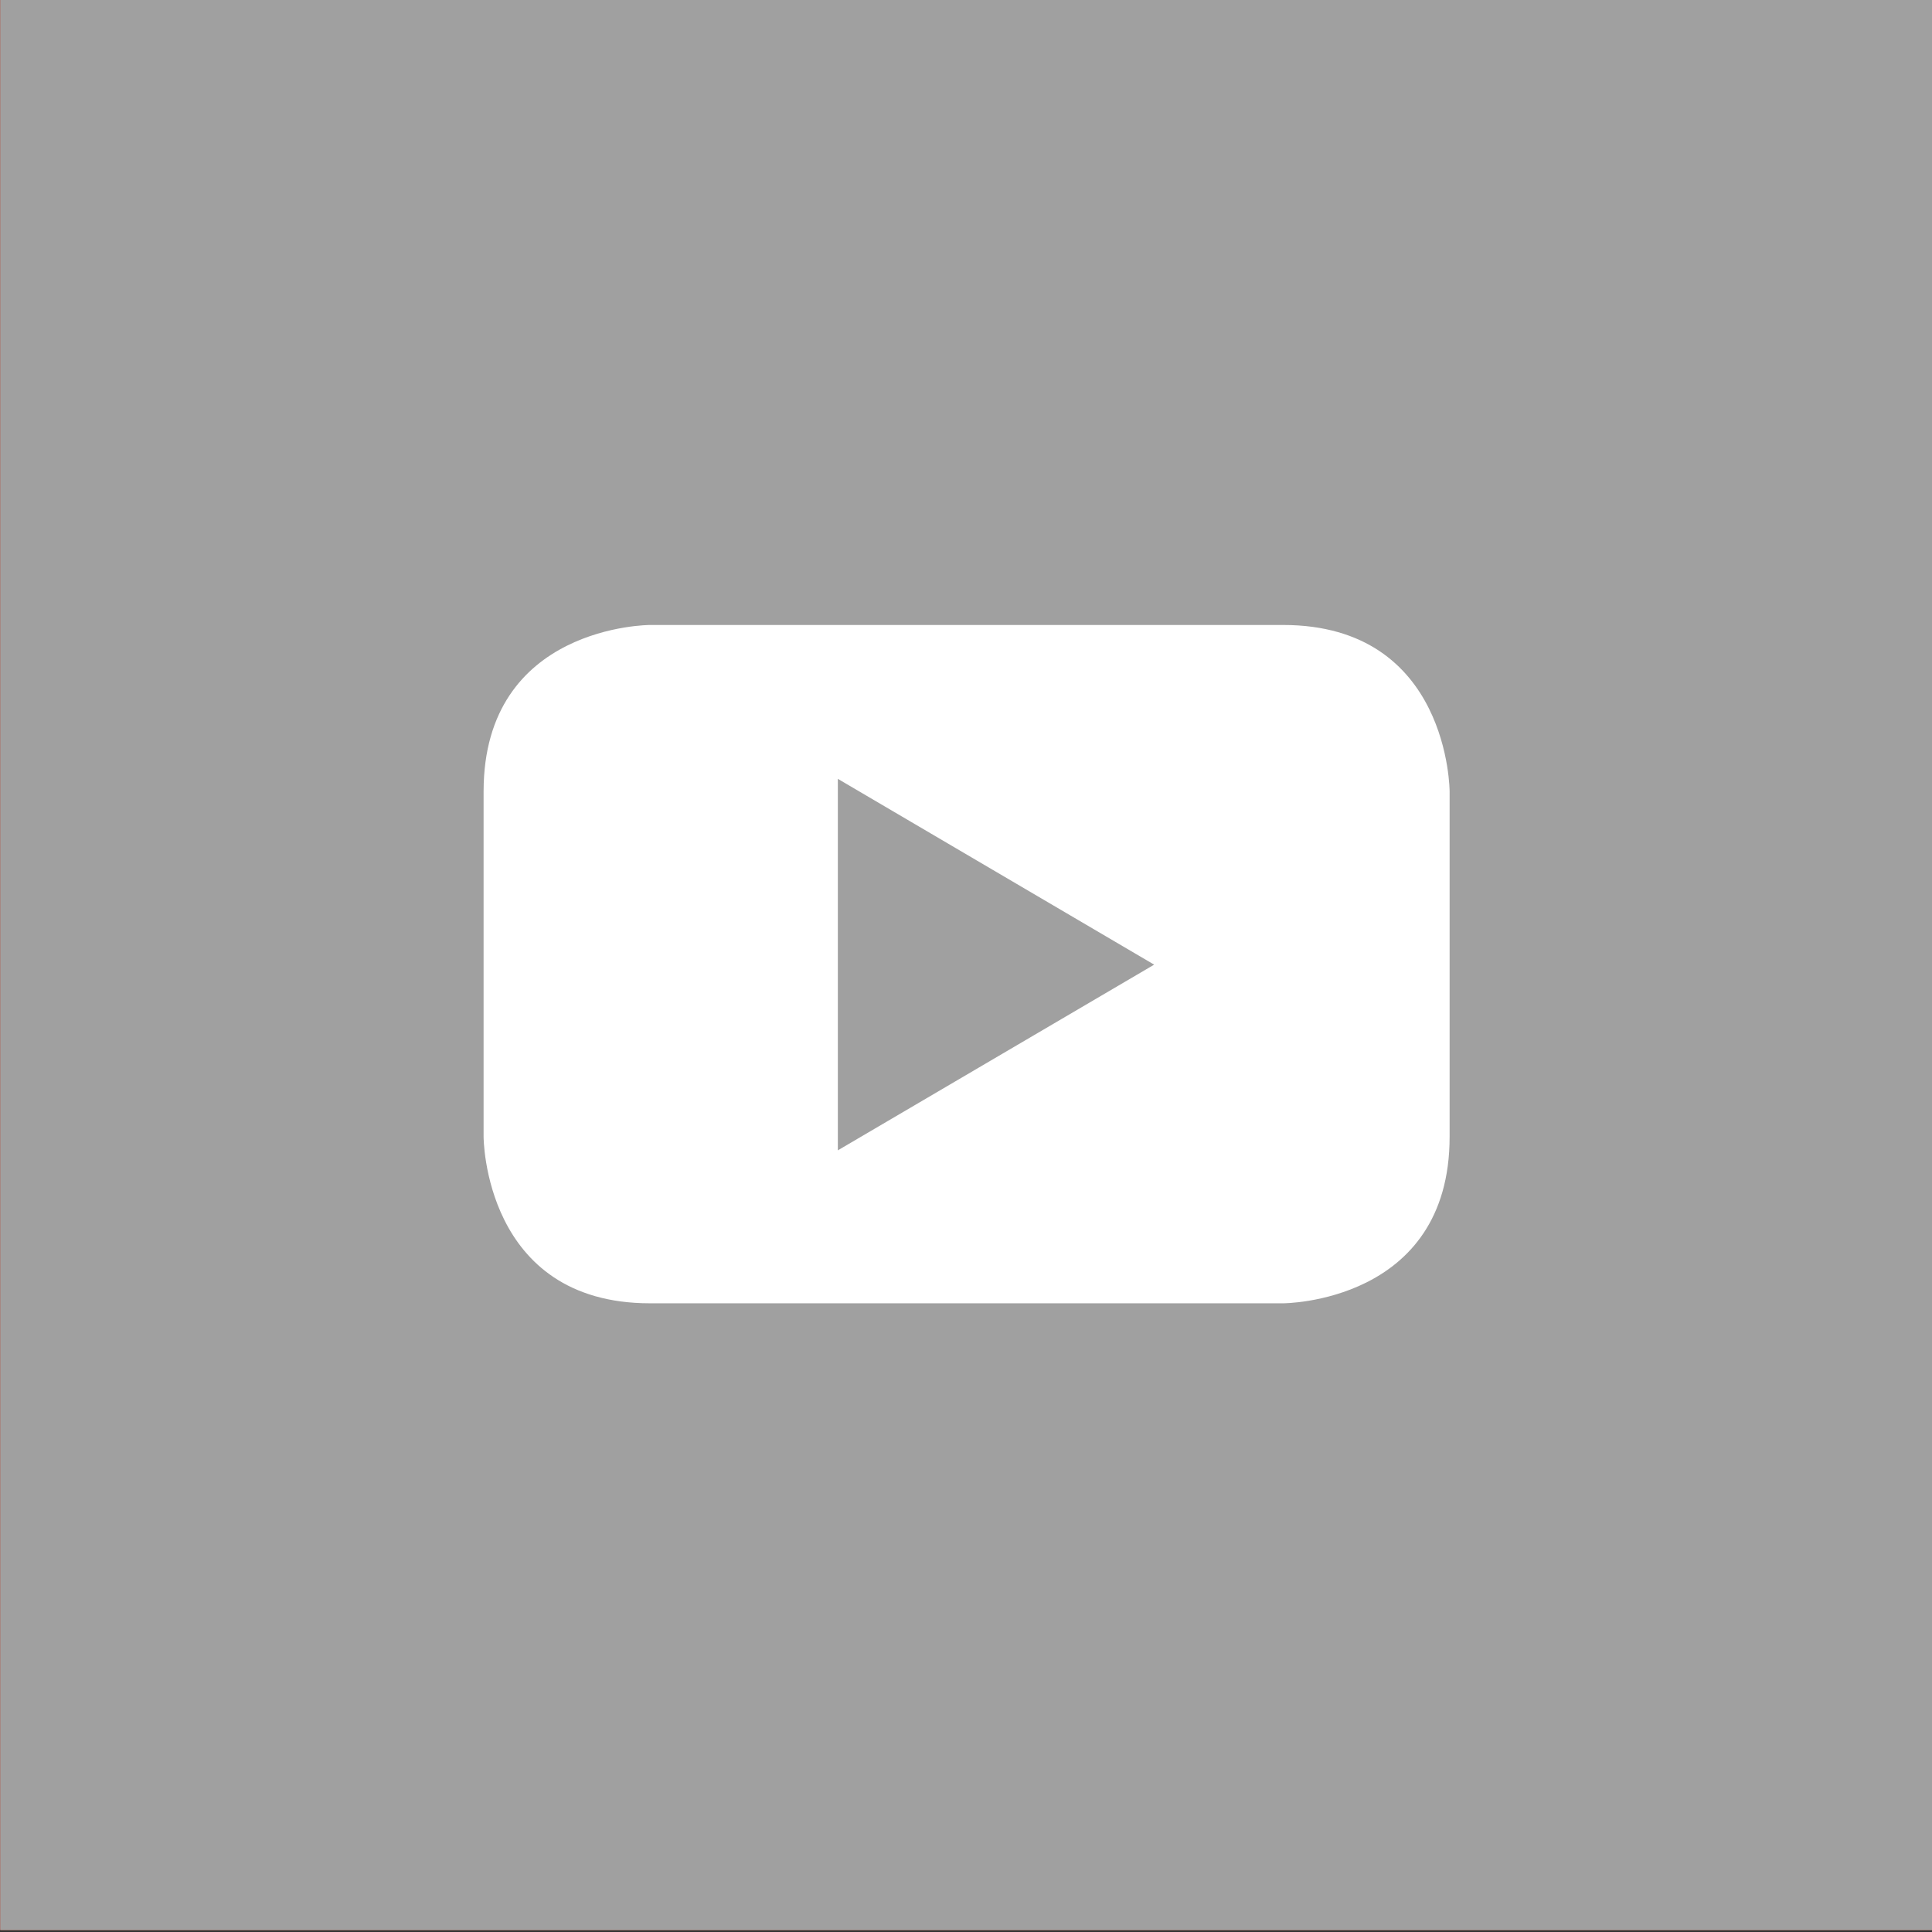 <?xml version="1.0" encoding="UTF-8" standalone="no"?>
<!DOCTYPE svg PUBLIC "-//W3C//DTD SVG 1.1//EN" "http://www.w3.org/Graphics/SVG/1.1/DTD/svg11.dtd">
<svg width="100%" height="100%" viewBox="0 0 128 128" version="1.1" xmlns="http://www.w3.org/2000/svg" xmlns:xlink="http://www.w3.org/1999/xlink" xml:space="preserve" style="fill-rule:evenodd;clip-rule:evenodd;stroke-linejoin:round;stroke-miterlimit:1.414;">
    <rect x="0" y="0" width="128" height="128" fill="#333333" stroke="none"/>
    <g transform="matrix(3.763,1.35454e-19,1.35454e-19,3.762,-1221.6,-1174.22)">
        <rect x="324.639" y="312.096" width="34.016" height="34.021" style="fill:rgb(233,100,75);fill-rule:nonzero;"/>
    </g>
    <g transform="matrix(3.763,1.35454e-19,1.35454e-19,3.762,-1221.6,-1174.22)">
        <rect x="324.639" y="312.096" width="34.016" height="34.021" style="fill:rgb(160,160,160);fill-rule:nonzero;"/>
    </g>
    <g transform="matrix(3.763,1.35454e-19,1.35454e-19,3.762,-1221.6,-1174.22)">
        <path d="M350.157,332.147L350.157,326.065C350.157,326.065 350.157,323.133 347.225,323.133L336.079,323.133C336.079,323.133 333.149,323.133 333.149,326.065L333.149,332.147C333.149,332.147 333.149,335.079 336.079,335.079L347.225,335.079C347.225,335.079 350.157,335.079 350.157,332.147M344.955,329.115L339.386,332.385L339.386,325.843L344.955,329.115Z" style="fill:white;fill-rule:nonzero;"/>
    </g>
</svg>
